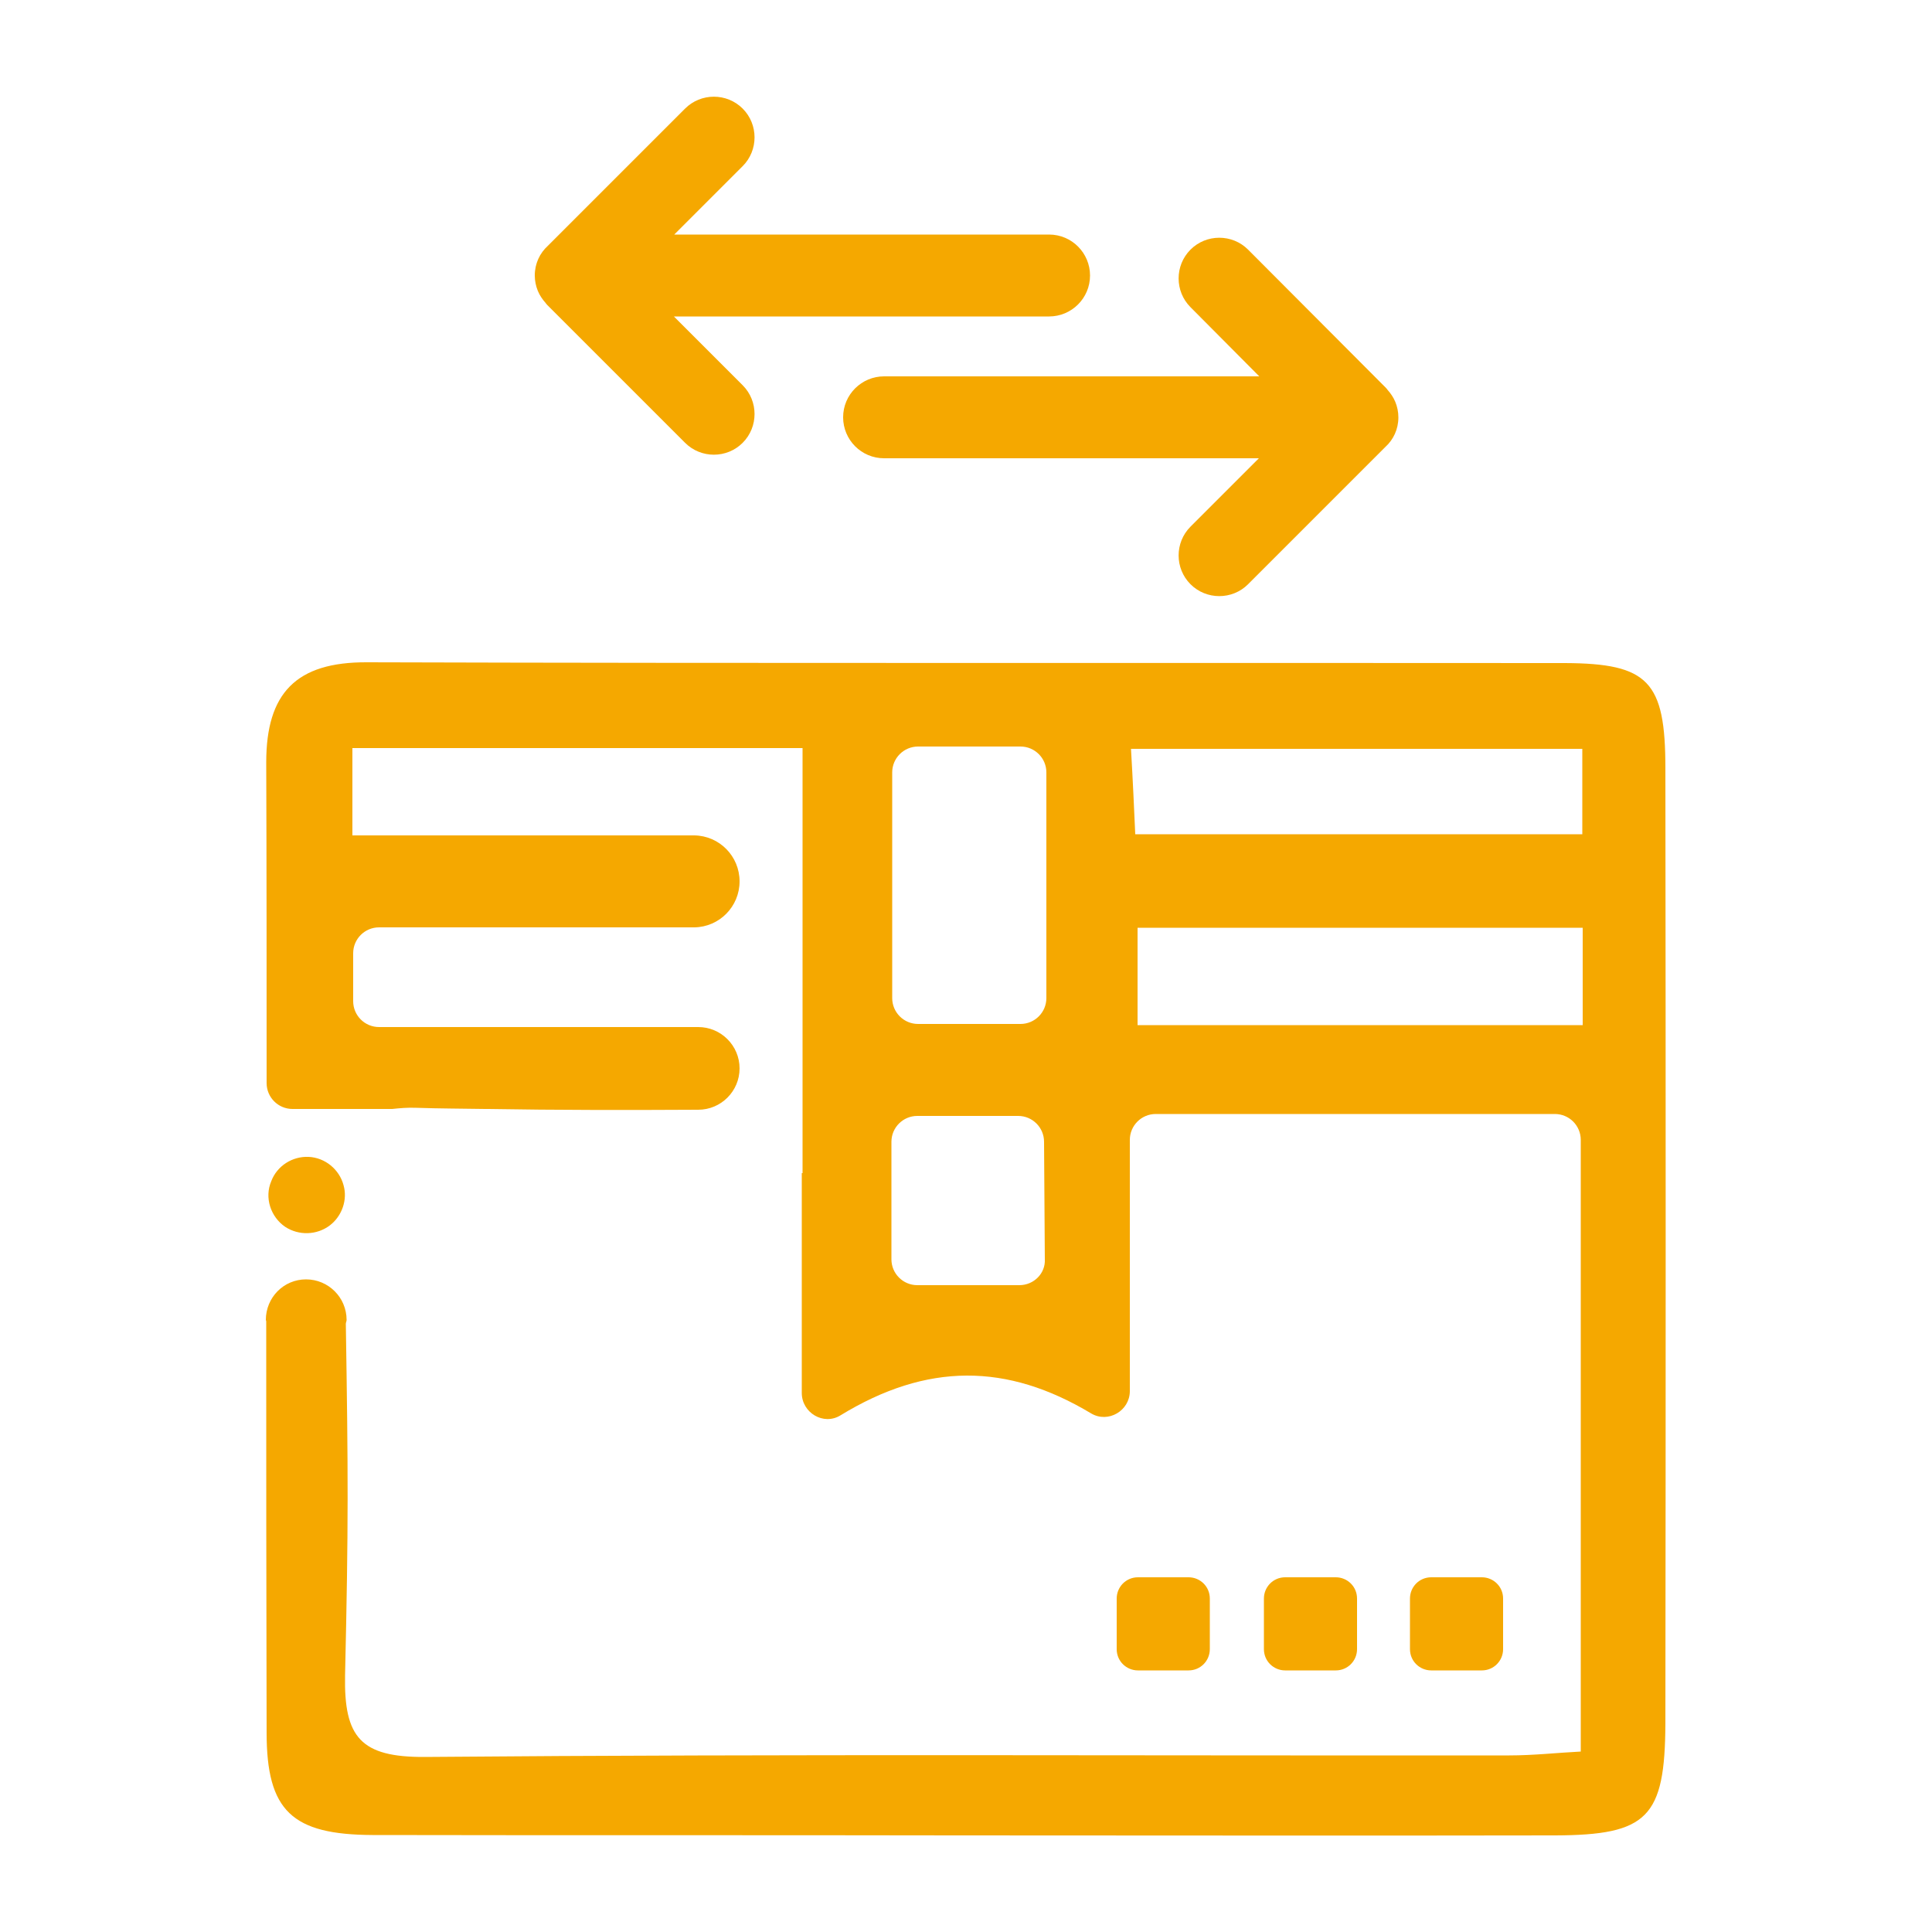 <?xml version="1.0" encoding="utf-8"?>
<!-- Generator: Adobe Illustrator 26.0.1, SVG Export Plug-In . SVG Version: 6.00 Build 0)  -->
<svg version="1.1" id="Capa_1" xmlns="http://www.w3.org/2000/svg" xmlns:xlink="http://www.w3.org/1999/xlink" x="0px" y="0px"
	 viewBox="0 0 50 50" style="enable-background:new 0 0 50 50;" xml:space="preserve">
<style type="text/css">
	.st0{fill:#F5A800;}
</style>
<g>
	<path class="st0" d="M30.76,43.23c0.31,0,0.55-0.25,0.55-0.55v-1.31c0-0.31-0.25-0.55-0.55-0.55h-1.31c-0.31,0-0.55,0.25-0.55,0.55
		v1.31c0,0.31,0.25,0.55,0.55,0.55H30.76z"/>
	<path class="st0" d="M34.57,43.23c0.31,0,0.55-0.25,0.55-0.55v-1.31c0-0.31-0.25-0.55-0.55-0.55h-1.31c-0.31,0-0.55,0.25-0.55,0.55
		v1.31c0,0.31,0.25,0.55,0.55,0.55H34.57z"/>
	<path class="st0" d="M38.35,43.23c0.31,0,0.55-0.25,0.55-0.55v-1.31c0-0.31-0.25-0.55-0.55-0.55h-1.31c-0.31,0-0.55,0.25-0.55,0.55
		v1.31c0,0.31,0.25,0.55,0.55,0.55H38.35z"/>
	<path class="st0" d="M8.54,31.71c0.31-0.24,0.46-0.66,0.35-1.04c-0.11-0.41-0.48-0.71-0.9-0.73c-0.42-0.02-0.82,0.23-0.97,0.63
		C6.84,30.99,7,31.49,7.38,31.75C7.73,31.98,8.2,31.97,8.54,31.71z"/>
	<path class="st0" d="M43.1,19.88c0-2.25-0.44-2.71-2.6-2.72c-10.33-0.01-20.67,0.01-31-0.02c-1.84-0.01-2.61,0.8-2.61,2.59
		c0.01,2.77,0.01,5.53,0.01,8.3c0,0.37,0.3,0.67,0.67,0.67h2.58c0.19-0.02,0.39-0.04,0.63-0.03c0.59,0.02,1.19,0.02,1.78,0.03h0.08
		v0c1.75,0.03,3.62,0.03,5.42,0.02c0,0,0,0,0.01,0c0.59,0,1.07-0.48,1.07-1.07c0-0.59-0.48-1.07-1.07-1.07c0,0-0.01,0-0.01,0H9.81
		c-0.37,0-0.67-0.3-0.67-0.67v-1.24c0-0.37,0.3-0.67,0.67-0.67h8.13c0,0,0,0,0.01,0c0,0,0,0,0.01,0h0.01v0
		c0.65-0.01,1.17-0.54,1.17-1.19s-0.52-1.18-1.17-1.19v0h-0.02c0,0,0,0,0,0c0,0,0,0,0,0H9.12v-2.26h11.65v1.47v0.79v8.74h-0.02v5.69
		c0,0.51,0.56,0.85,1,0.58c2.24-1.37,4.31-1.36,6.49-0.05c0.44,0.26,1-0.07,1-0.58V29.5c0-0.37,0.3-0.67,0.67-0.67h10.33
		c0.37,0,0.67,0.3,0.67,0.67v15.83c-0.6,0.03-1.22,0.1-1.85,0.1c-9.35,0.01-18.7-0.04-28.06,0.04c-1.67,0.01-2.1-0.51-2.07-2.11
		c0.09-3.91,0.08-5.24,0.02-9.1c0-0.03,0.02-0.07,0.02-0.1c0-0.58-0.47-1.05-1.05-1.05c-0.58,0-1.04,0.47-1.04,1.05
		c0,0.01,0.01,0.02,0.01,0.04c0,4.41,0,6.21,0.01,10.64c0,2.03,0.66,2.64,2.74,2.65c5.04,0.01,10.07,0,15.11,0.01
		c5.17,0,10.33,0.01,15.5,0c2.39-0.01,2.84-0.46,2.85-2.9C43.11,36.36,43.11,28.12,43.1,19.88z M26.38,33.26h-2.64
		c-0.37,0-0.67-0.3-0.67-0.67v-3.04c0-0.37,0.3-0.67,0.67-0.67h2.61c0.37,0,0.67,0.3,0.67,0.67l0.02,3.04
		C27.06,32.95,26.76,33.26,26.38,33.26z M27.08,25.83c0,0.37-0.3,0.67-0.67,0.67h-2.65c-0.37,0-0.67-0.3-0.67-0.67v-5.84
		c0-0.37,0.3-0.67,0.67-0.67h2.65c0.37,0,0.67,0.3,0.67,0.67V25.83z M29.38,21.59c-0.03-0.67-0.06-1.35-0.11-2.21h11.68v2.21H29.38z
		 M40.96,26.53H29.44v-2.52h11.52V26.53z"/>
	<path class="st0" d="M13.92,7.53c0.05,0.12,0.12,0.22,0.2,0.31c0.01,0.01,0.02,0.03,0.03,0.04c0,0,0.01,0,0.01,0.01l3.57,3.57
		c0.41,0.41,1.08,0.41,1.49,0c0.41-0.41,0.41-1.08,0-1.49l-1.78-1.78h9.71c0.58,0,1.06-0.47,1.06-1.06c0-0.58-0.47-1.06-1.06-1.06
		h-9.7l1.77-1.77c0.41-0.41,0.41-1.08,0-1.49c-0.41-0.41-1.08-0.41-1.49,0l-3.55,3.55c-0.21,0.19-0.34,0.46-0.34,0.77
		C13.84,7.27,13.87,7.41,13.92,7.53C13.92,7.53,13.92,7.53,13.92,7.53z"/>
	<path class="st0" d="M32.59,9.74h-9.71c-0.58,0-1.06,0.47-1.06,1.06c0,0.58,0.47,1.06,1.06,1.06h9.7l-1.77,1.77
		c-0.41,0.41-0.41,1.08,0,1.49c0.41,0.41,1.08,0.41,1.49,0l3.55-3.55c0.21-0.19,0.34-0.46,0.34-0.77c0-0.14-0.03-0.28-0.08-0.4
		c0,0,0,0,0,0c-0.05-0.12-0.12-0.22-0.2-0.31c-0.01-0.01-0.02-0.03-0.03-0.04c0,0-0.01,0-0.01-0.01L32.3,6.46
		c-0.41-0.41-1.08-0.41-1.49,0c-0.41,0.41-0.41,1.08,0,1.49L32.59,9.74z"/>
</g>
</svg>
